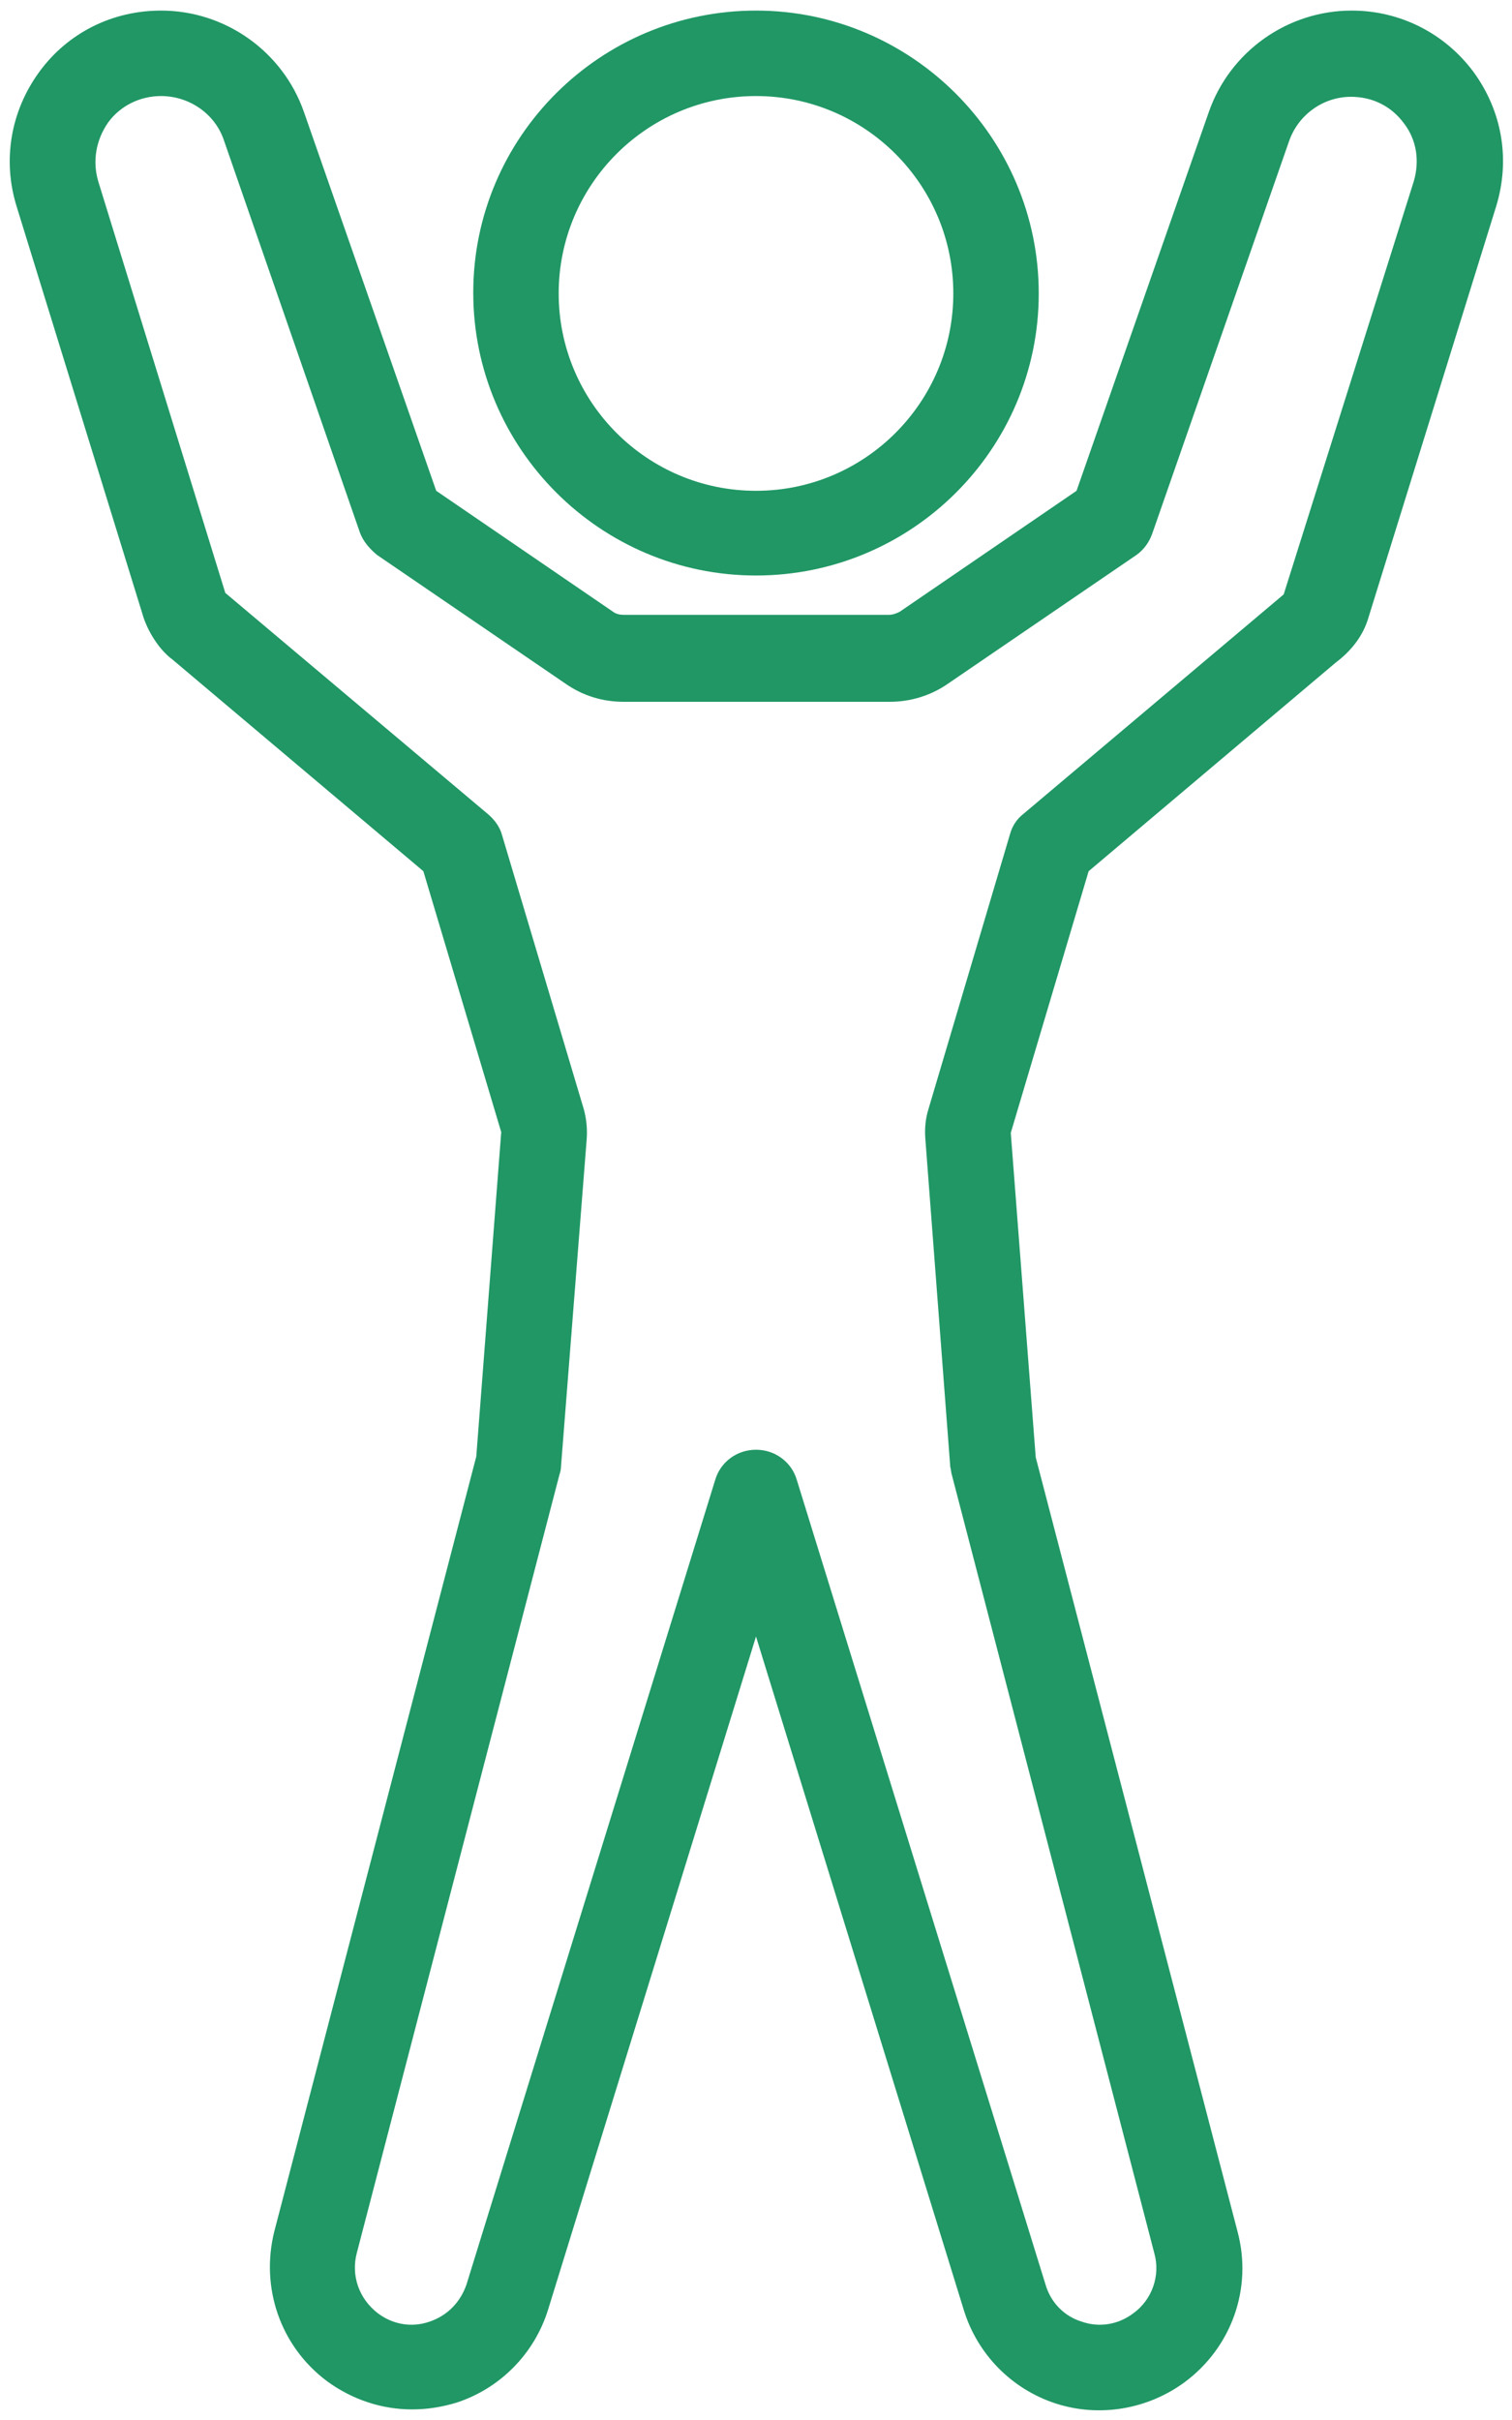 <?xml version="1.0" encoding="utf-8"?>
<!-- Generator: Adobe Illustrator 27.9.2, SVG Export Plug-In . SVG Version: 6.00 Build 0)  -->
<svg version="1.1" id="Layer_1" xmlns="http://www.w3.org/2000/svg" xmlns:xlink="http://www.w3.org/1999/xlink" x="0px" y="0px"
	 viewBox="0 0 20 32" style="enable-background:new 0 0 20 32;" xml:space="preserve">
<style type="text/css">
	.st0{fill:#209765;}
</style>
<g>
	<path class="st0" d="M10,7.61c-2.06,0-3.74-1.68-3.74-3.74S7.94,0.14,10,0.14s3.74,1.68,3.74,3.74S12.06,7.61,10,7.61z M10,1.27
		c-1.44,0-2.61,1.17-2.61,2.61S8.56,6.49,10,6.49s2.61-1.17,2.61-2.61S11.44,1.27,10,1.27z"/>
	<path class="st0" d="M5.45,31.86c-0.4,0-0.79-0.13-1.12-0.37c-0.62-0.46-0.89-1.24-0.7-1.99L6.3,19.26l0.33-4.29L5.6,11.52
		l-3.32-2.8C2.13,8.61,1.98,8.4,1.9,8.17L0.22,2.73c-0.19-0.61-0.08-1.26,0.3-1.78c0.38-0.52,0.97-0.81,1.61-0.81
		c0.85,0,1.61,0.54,1.89,1.34l1.75,5.01l2.34,1.6C8.15,8.12,8.2,8.13,8.25,8.13h3.51c0.05,0,0.1-0.02,0.14-0.04l2.34-1.6l1.75-5.01
		c0.28-0.8,1.04-1.34,1.89-1.34c0.64,0,1.23,0.3,1.61,0.81c0.38,0.52,0.49,1.16,0.3,1.78L18.1,8.17c-0.07,0.24-0.23,0.44-0.43,0.59
		l-3.27,2.76l-1.03,3.46l0.33,4.29l2.67,10.24c0.2,0.75-0.08,1.53-0.7,1.99c-0.49,0.36-1.13,0.47-1.71,0.28
		c-0.58-0.19-1.03-0.65-1.21-1.23L10,21.64l-2.75,8.9c-0.18,0.58-0.63,1.04-1.21,1.23C5.84,31.83,5.65,31.86,5.45,31.86z M2.13,1.27
		c-0.28,0-0.54,0.13-0.7,0.35C1.27,1.85,1.22,2.13,1.3,2.4l1.68,5.44l3.48,2.93c0.08,0.07,0.15,0.16,0.18,0.27l1.08,3.62
		c0.04,0.14,0.05,0.28,0.04,0.41L7.42,19.4c0,0.03-0.01,0.07-0.02,0.1L4.72,29.79C4.64,30.09,4.75,30.4,5,30.59
		c0.2,0.15,0.45,0.19,0.68,0.11c0.24-0.08,0.41-0.26,0.49-0.49l3.29-10.64c0.07-0.24,0.29-0.4,0.54-0.4s0.47,0.16,0.54,0.4
		l3.29,10.64c0.07,0.24,0.25,0.42,0.48,0.49c0.23,0.08,0.48,0.04,0.68-0.11c0.25-0.18,0.36-0.5,0.28-0.79L12.59,19.5
		c-0.01-0.03-0.01-0.07-0.02-0.1l-0.33-4.34c-0.01-0.13,0-0.26,0.04-0.39l1.08-3.64c0.03-0.11,0.09-0.2,0.18-0.27l3.44-2.9L18.7,2.4
		c0.08-0.27,0.04-0.55-0.13-0.77c-0.17-0.23-0.42-0.35-0.7-0.35c-0.37,0-0.7,0.24-0.82,0.59l-1.81,5.19
		c-0.04,0.11-0.11,0.21-0.21,0.28l-2.49,1.7c-0.23,0.16-0.5,0.24-0.77,0.24H8.25c-0.28,0-0.54-0.08-0.77-0.24l-2.49-1.7
		C4.88,7.25,4.8,7.15,4.76,7.04L2.96,1.85C2.84,1.5,2.5,1.27,2.13,1.27z"/>
</g>
</svg>
